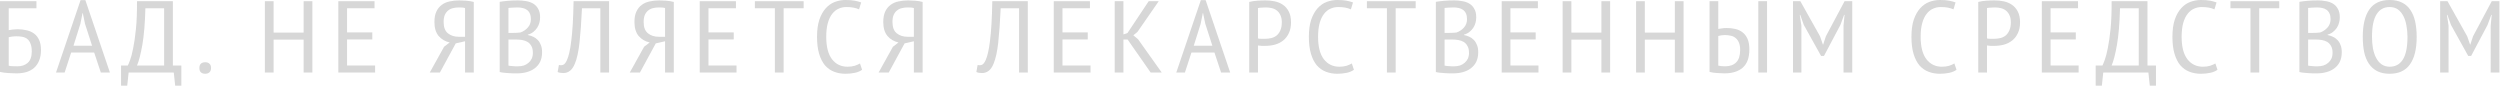 <svg width="1246" height="43" viewBox="0 0 1246 43" fill="none" xmlns="http://www.w3.org/2000/svg">
  <g opacity="0.4">
    <path
      d="M0 0.609H18.157V4.113H4.351V15.029C4.892 14.927 5.549 14.826 6.323 14.724C7.135 14.623 7.908 14.572 8.643 14.572C10.267 14.572 11.795 14.741 13.226 15.08C14.657 15.384 15.894 15.926 16.938 16.704C18.021 17.483 18.872 18.549 19.491 19.903C20.109 21.223 20.419 22.899 20.419 24.93C20.419 26.96 20.109 28.721 19.491 30.21C18.911 31.665 18.079 32.867 16.996 33.815C15.952 34.729 14.695 35.423 13.226 35.897C11.756 36.337 10.132 36.557 8.353 36.557C7.812 36.557 7.174 36.54 6.439 36.506C5.743 36.506 5.008 36.472 4.235 36.404C3.5 36.37 2.746 36.303 1.972 36.201C1.237 36.1 0.58 35.981 0 35.846V0.609ZM4.351 32.749C4.776 32.884 5.414 32.969 6.265 33.002C7.154 33.036 7.986 33.053 8.759 33.053C10.848 33.053 12.549 32.461 13.864 31.276C15.179 30.091 15.836 28.213 15.836 25.64C15.836 24.016 15.623 22.712 15.198 21.731C14.811 20.715 14.27 19.937 13.574 19.395C12.878 18.854 12.046 18.498 11.079 18.329C10.151 18.16 9.146 18.075 8.063 18.075C7.792 18.075 7.483 18.092 7.135 18.126C6.787 18.16 6.42 18.194 6.033 18.227C5.685 18.261 5.356 18.312 5.047 18.38C4.737 18.448 4.505 18.498 4.351 18.532V32.749Z"
      fill="#9A9A9A" />
    <path
      d="M46.947 26.199H35.461L32.213 36.15H27.92L40.16 0.051H42.538L54.778 36.15H50.253L46.947 26.199ZM36.621 22.797H45.902L42.364 11.83L41.262 6.499H41.146L40.044 11.932L36.621 22.797Z"
      fill="#9A9A9A" />
    <path
      d="M90.384 42.7H87.31L86.614 36.15H64.106L63.41 42.7H60.336V32.647H63.7C63.932 32.275 64.3 31.395 64.803 30.007C65.344 28.619 65.866 26.639 66.369 24.066C66.91 21.46 67.374 18.227 67.761 14.369C68.148 10.476 68.322 5.89 68.283 0.609H86.15V32.647H90.384V42.7ZM81.799 32.647V4.113H72.46C72.266 11.593 71.764 17.652 70.951 22.289C70.139 26.927 69.25 30.379 68.283 32.647H81.799Z"
      fill="#9A9A9A" />
    <path
      d="M99.375 33.866C99.375 32.918 99.626 32.207 100.129 31.733C100.67 31.259 101.386 31.022 102.275 31.022C103.165 31.022 103.861 31.259 104.364 31.733C104.905 32.207 105.176 32.918 105.176 33.866C105.176 34.847 104.905 35.575 104.364 36.049C103.861 36.523 103.165 36.76 102.275 36.76C101.386 36.76 100.67 36.523 100.129 36.049C99.626 35.575 99.375 34.847 99.375 33.866Z"
      fill="#9A9A9A" />
    <path
      d="M151.33 19.751H136.364V36.15H132.013V0.609H136.364V16.247H151.33V0.609H155.681V36.15H151.33V19.751Z"
      fill="#9A9A9A" />
    <path
      d="M168.624 0.609H186.665V4.113H172.975V16.146H185.563V19.649H172.975V32.647H186.955V36.15H168.624V0.609Z"
      fill="#9A9A9A" />
    <path
      d="M236.124 36.15H231.773V20.563L227.133 21.629L219.243 36.15H214.197L221.332 23.305L224.116 21.172C221.873 20.665 220.036 19.581 218.605 17.923C217.213 16.23 216.517 13.912 216.517 10.967C216.517 8.868 216.846 7.125 217.503 5.737C218.161 4.35 219.05 3.249 220.172 2.437C221.293 1.591 222.608 1.015 224.116 0.711C225.624 0.372 227.229 0.203 228.931 0.203C229.975 0.203 231.135 0.254 232.411 0.355C233.726 0.457 234.964 0.66 236.124 0.965V36.15ZM228.583 3.706C227.577 3.706 226.63 3.825 225.74 4.062C224.851 4.265 224.058 4.654 223.362 5.23C222.666 5.771 222.105 6.516 221.68 7.464C221.293 8.378 221.1 9.545 221.1 10.967C221.1 13.573 221.815 15.452 223.246 16.603C224.677 17.754 226.475 18.329 228.641 18.329H231.773V4.011C231.348 3.876 230.884 3.791 230.381 3.757C229.878 3.723 229.279 3.706 228.583 3.706Z"
      fill="#9A9A9A" />
    <path
      d="M269.185 8.682C269.185 9.562 269.069 10.442 268.837 11.322C268.605 12.202 268.237 13.032 267.734 13.81C267.232 14.589 266.594 15.283 265.82 15.892C265.085 16.501 264.177 16.958 263.094 17.263V17.466C264.022 17.635 264.911 17.923 265.762 18.329C266.613 18.701 267.367 19.243 268.024 19.954C268.682 20.631 269.204 21.477 269.591 22.492C269.977 23.474 270.171 24.659 270.171 26.047C270.171 27.874 269.842 29.465 269.185 30.819C268.527 32.139 267.618 33.222 266.458 34.069C265.337 34.915 264.022 35.541 262.514 35.947C261.044 36.353 259.478 36.557 257.815 36.557C257.274 36.557 256.636 36.557 255.901 36.557C255.205 36.557 254.451 36.523 253.638 36.455C252.826 36.421 252.014 36.353 251.202 36.252C250.429 36.184 249.713 36.066 249.056 35.897V0.914C250.216 0.711 251.57 0.542 253.116 0.406C254.702 0.271 256.404 0.203 258.221 0.203C259.536 0.203 260.851 0.322 262.166 0.559C263.48 0.762 264.66 1.168 265.704 1.777C266.748 2.386 267.58 3.249 268.198 4.366C268.856 5.45 269.185 6.888 269.185 8.682ZM258.163 33.053C259.207 33.053 260.174 32.918 261.063 32.647C261.953 32.342 262.726 31.902 263.384 31.327C264.08 30.752 264.621 30.058 265.008 29.245C265.395 28.399 265.588 27.417 265.588 26.3C265.588 24.913 265.337 23.796 264.834 22.949C264.37 22.069 263.751 21.392 262.978 20.919C262.204 20.445 261.315 20.123 260.309 19.954C259.343 19.785 258.337 19.7 257.293 19.7H253.406V32.698C253.638 32.766 253.929 32.816 254.277 32.85C254.663 32.884 255.069 32.918 255.495 32.952C255.959 32.986 256.423 33.019 256.887 33.053C257.351 33.053 257.776 33.053 258.163 33.053ZM255.785 16.4C256.326 16.4 256.945 16.383 257.641 16.349C258.337 16.315 258.917 16.264 259.381 16.197C260.812 15.689 262.03 14.877 263.036 13.759C264.08 12.609 264.602 11.204 264.602 9.545C264.602 8.428 264.428 7.497 264.08 6.753C263.732 5.974 263.249 5.365 262.63 4.925C262.05 4.485 261.354 4.18 260.541 4.011C259.729 3.808 258.879 3.706 257.989 3.706C256.984 3.706 256.075 3.74 255.263 3.808C254.451 3.842 253.832 3.893 253.406 3.96V16.4H255.785Z"
      fill="#9A9A9A" />
    <path
      d="M299.216 4.113H290.05C289.741 10.916 289.335 16.603 288.832 21.172C288.329 25.742 287.556 29.262 286.512 31.733C285.854 33.358 285.042 34.543 284.075 35.287C283.109 36.032 282.007 36.404 280.769 36.404C279.647 36.404 278.7 36.235 277.927 35.897L278.565 32.393C279.338 32.596 280.054 32.562 280.711 32.292C281.368 32.021 281.987 31.242 282.567 29.956C282.993 29.042 283.379 27.824 283.727 26.3C284.114 24.743 284.443 22.78 284.714 20.411C285.023 18.041 285.274 15.232 285.468 11.982C285.661 8.733 285.796 4.942 285.874 0.609H303.566V36.15H299.216V4.113Z"
      fill="#9A9A9A" />
    <path
      d="M335.816 36.15H331.465V20.563L326.825 21.629L318.935 36.15H313.889L321.024 23.305L323.808 21.172C321.565 20.665 319.728 19.581 318.297 17.923C316.905 16.23 316.209 13.912 316.209 10.967C316.209 8.868 316.538 7.125 317.195 5.737C317.853 4.35 318.742 3.249 319.864 2.437C320.985 1.591 322.3 1.015 323.808 0.711C325.316 0.372 326.921 0.203 328.623 0.203C329.667 0.203 330.827 0.254 332.103 0.355C333.418 0.457 334.656 0.66 335.816 0.965V36.15ZM328.275 3.706C327.269 3.706 326.322 3.825 325.432 4.062C324.543 4.265 323.75 4.654 323.054 5.23C322.358 5.771 321.797 6.516 321.372 7.464C320.985 8.378 320.792 9.545 320.792 10.967C320.792 13.573 321.507 15.452 322.938 16.603C324.369 17.754 326.167 18.329 328.333 18.329H331.465V4.011C331.04 3.876 330.576 3.791 330.073 3.757C329.57 3.723 328.971 3.706 328.275 3.706Z"
      fill="#9A9A9A" />
    <path
      d="M348.748 0.609H366.789V4.113H353.099V16.146H365.686V19.649H353.099V32.647H367.079V36.15H348.748V0.609Z"
      fill="#9A9A9A" />
    <path d="M400.532 4.113H390.555V36.15H386.204V4.113H376.227V0.609H400.532V4.113Z"
      fill="#9A9A9A" />
    <path
      d="M429.661 34.779C428.695 35.49 427.477 35.998 426.007 36.303C424.537 36.607 422.991 36.76 421.366 36.76C419.317 36.76 417.422 36.421 415.682 35.744C413.941 35.067 412.433 34.001 411.157 32.545C409.919 31.056 408.953 29.144 408.257 26.808C407.56 24.473 407.212 21.663 407.212 18.38C407.212 14.995 407.599 12.135 408.373 9.799C409.185 7.464 410.248 5.568 411.563 4.113C412.878 2.657 414.386 1.608 416.088 0.965C417.828 0.322 419.607 0 421.424 0C423.281 0 424.808 0.118 426.007 0.355C427.244 0.592 428.308 0.88 429.197 1.219L428.153 4.671C427.38 4.299 426.471 4.011 425.427 3.808C424.383 3.605 423.184 3.503 421.83 3.503C420.477 3.503 419.201 3.774 418.002 4.316C416.803 4.823 415.74 5.67 414.811 6.854C413.883 8.005 413.149 9.528 412.607 11.424C412.066 13.319 411.795 15.638 411.795 18.38C411.795 23.322 412.762 27.045 414.695 29.55C416.629 32.021 419.201 33.256 422.411 33.256C423.725 33.256 424.905 33.104 425.949 32.799C426.993 32.461 427.883 32.072 428.617 31.632L429.661 34.779Z"
      fill="#9A9A9A" />
    <path
      d="M459.826 36.15H455.475V20.563L450.835 21.629L442.946 36.15H437.899L445.034 23.305L447.818 21.172C445.575 20.665 443.738 19.581 442.308 17.923C440.915 16.23 440.219 13.912 440.219 10.967C440.219 8.868 440.548 7.125 441.205 5.737C441.863 4.35 442.752 3.249 443.874 2.437C444.995 1.591 446.31 1.015 447.818 0.711C449.327 0.372 450.931 0.203 452.633 0.203C453.677 0.203 454.837 0.254 456.114 0.355C457.428 0.457 458.666 0.66 459.826 0.965V36.15ZM452.285 3.706C451.28 3.706 450.332 3.825 449.443 4.062C448.553 4.265 447.76 4.654 447.064 5.23C446.368 5.771 445.807 6.516 445.382 7.464C444.995 8.378 444.802 9.545 444.802 10.967C444.802 13.573 445.517 15.452 446.948 16.603C448.379 17.754 450.177 18.329 452.343 18.329H455.475V4.011C455.05 3.876 454.586 3.791 454.083 3.757C453.581 3.723 452.981 3.706 452.285 3.706Z"
      fill="#9A9A9A" />
    <path
      d="M507.906 4.113H498.741C498.431 10.916 498.025 16.603 497.523 21.172C497.02 25.742 496.246 29.262 495.202 31.733C494.545 33.358 493.733 34.543 492.766 35.287C491.799 36.032 490.697 36.404 489.46 36.404C488.338 36.404 487.391 36.235 486.617 35.897L487.255 32.393C488.029 32.596 488.744 32.562 489.402 32.292C490.059 32.021 490.678 31.242 491.258 29.956C491.683 29.042 492.07 27.824 492.418 26.3C492.805 24.743 493.133 22.78 493.404 20.411C493.713 18.041 493.965 15.232 494.158 11.982C494.352 8.733 494.487 4.942 494.564 0.609H512.257V36.15H507.906V4.113Z"
      fill="#9A9A9A" />
    <path
      d="M525.19 0.609H543.23V4.113H529.54V16.146H542.128V19.649H529.54V32.647H543.52V36.15H525.19V0.609Z"
      fill="#9A9A9A" />
    <path
      d="M562.008 19.7H559.92V36.15H555.569V0.609H559.92V17.161L561.95 16.451L572.507 0.609H577.496L566.881 15.943L564.85 17.567L567.229 19.598L579.004 36.15H573.494L562.008 19.7Z"
      fill="#9A9A9A" />
    <path
      d="M605.291 26.199H593.806L590.557 36.15H586.265L598.505 0.051H600.883L613.122 36.15H608.598L605.291 26.199ZM594.966 22.797H604.247L600.709 11.83L599.607 6.499H599.491L598.388 11.932L594.966 22.797Z"
      fill="#9A9A9A" />
    <path
      d="M622.616 0.965C623.853 0.66 625.168 0.457 626.56 0.355C627.953 0.254 629.326 0.203 630.679 0.203C632.226 0.203 633.753 0.355 635.262 0.66C636.77 0.965 638.123 1.523 639.322 2.336C640.56 3.148 641.546 4.265 642.281 5.687C643.054 7.108 643.441 8.919 643.441 11.119C643.441 13.252 643.073 15.063 642.339 16.552C641.642 18.041 640.695 19.26 639.496 20.208C638.336 21.122 636.982 21.799 635.436 22.239C633.927 22.645 632.361 22.848 630.737 22.848C630.582 22.848 630.331 22.848 629.983 22.848C629.635 22.848 629.268 22.848 628.881 22.848C628.494 22.814 628.107 22.78 627.721 22.746C627.373 22.712 627.121 22.679 626.966 22.645V36.15H622.616V0.965ZM630.911 3.706C630.138 3.706 629.383 3.74 628.649 3.808C627.953 3.842 627.392 3.91 626.966 4.011V19.141C627.121 19.209 627.353 19.26 627.663 19.294C628.011 19.294 628.359 19.311 628.707 19.345C629.055 19.345 629.384 19.345 629.693 19.345C630.041 19.345 630.292 19.345 630.447 19.345C631.53 19.345 632.574 19.226 633.579 18.989C634.585 18.752 635.474 18.329 636.248 17.72C637.021 17.077 637.64 16.23 638.104 15.181C638.607 14.098 638.858 12.744 638.858 11.119C638.858 9.698 638.626 8.513 638.162 7.565C637.737 6.617 637.156 5.856 636.422 5.28C635.726 4.705 634.894 4.299 633.928 4.062C632.961 3.825 631.955 3.706 630.911 3.706Z"
      fill="#9A9A9A" />
    <path
      d="M674.793 34.779C673.826 35.49 672.608 35.998 671.138 36.303C669.669 36.607 668.122 36.76 666.497 36.76C664.448 36.76 662.553 36.421 660.813 35.744C659.073 35.067 657.564 34.001 656.288 32.545C655.051 31.056 654.084 29.144 653.388 26.808C652.692 24.473 652.344 21.663 652.344 18.38C652.344 14.995 652.73 12.135 653.504 9.799C654.316 7.464 655.379 5.568 656.694 4.113C658.009 2.657 659.517 1.608 661.219 0.965C662.959 0.322 664.738 0 666.555 0C668.412 0 669.939 0.118 671.138 0.355C672.376 0.592 673.439 0.88 674.329 1.219L673.284 4.671C672.511 4.299 671.602 4.011 670.558 3.808C669.514 3.605 668.315 3.503 666.962 3.503C665.608 3.503 664.332 3.774 663.133 4.316C661.934 4.823 660.871 5.67 659.943 6.854C659.015 8.005 658.28 9.528 657.738 11.424C657.197 13.319 656.926 15.638 656.926 18.38C656.926 23.322 657.893 27.045 659.827 29.55C661.76 32.021 664.332 33.256 667.542 33.256C668.857 33.256 670.036 33.104 671.08 32.799C672.124 32.461 673.014 32.072 673.749 31.632L674.793 34.779Z"
      fill="#9A9A9A" />
    <path d="M705.573 4.113H695.595V36.15H691.245V4.113H681.267V0.609H705.573V4.113Z"
      fill="#9A9A9A" />
    <path
      d="M735.752 8.682C735.752 9.562 735.636 10.442 735.404 11.322C735.172 12.202 734.805 13.032 734.302 13.81C733.799 14.589 733.161 15.283 732.388 15.892C731.653 16.501 730.744 16.958 729.662 17.263V17.466C730.59 17.635 731.479 17.923 732.33 18.329C733.181 18.701 733.935 19.243 734.592 19.954C735.25 20.631 735.772 21.477 736.158 22.492C736.545 23.474 736.739 24.659 736.739 26.047C736.739 27.874 736.41 29.465 735.752 30.819C735.095 32.139 734.186 33.222 733.026 34.069C731.904 34.915 730.59 35.541 729.081 35.947C727.612 36.353 726.046 36.557 724.383 36.557C723.841 36.557 723.203 36.557 722.468 36.557C721.772 36.557 721.018 36.523 720.206 36.455C719.394 36.421 718.582 36.353 717.77 36.252C716.996 36.184 716.281 36.066 715.624 35.897V0.914C716.784 0.711 718.137 0.542 719.684 0.406C721.27 0.271 722.971 0.203 724.789 0.203C726.104 0.203 727.419 0.322 728.733 0.559C730.048 0.762 731.228 1.168 732.272 1.777C733.316 2.386 734.147 3.249 734.766 4.366C735.424 5.45 735.752 6.888 735.752 8.682ZM724.731 33.053C725.775 33.053 726.742 32.918 727.631 32.647C728.521 32.342 729.294 31.902 729.952 31.327C730.648 30.752 731.189 30.058 731.576 29.245C731.962 28.399 732.156 27.417 732.156 26.3C732.156 24.913 731.905 23.796 731.402 22.949C730.938 22.069 730.319 21.392 729.545 20.919C728.772 20.445 727.883 20.123 726.877 19.954C725.91 19.785 724.905 19.7 723.861 19.7H719.974V32.698C720.206 32.766 720.496 32.816 720.844 32.85C721.231 32.884 721.637 32.918 722.062 32.952C722.526 32.986 722.991 33.019 723.455 33.053C723.919 33.053 724.344 33.053 724.731 33.053ZM722.352 16.4C722.894 16.4 723.513 16.383 724.209 16.349C724.905 16.315 725.485 16.264 725.949 16.197C727.38 15.689 728.598 14.877 729.603 13.759C730.648 12.609 731.17 11.204 731.17 9.545C731.17 8.428 730.996 7.497 730.648 6.753C730.3 5.974 729.816 5.365 729.197 4.925C728.617 4.485 727.921 4.18 727.109 4.011C726.297 3.808 725.446 3.706 724.557 3.706C723.551 3.706 722.643 3.74 721.831 3.808C721.018 3.842 720.4 3.893 719.974 3.96V16.4H722.352Z"
      fill="#9A9A9A" />
    <path
      d="M748.439 0.609H766.479V4.113H752.789V16.146H765.377V19.649H752.789V32.647H766.769V36.15H748.439V0.609Z"
      fill="#9A9A9A" />
    <path
      d="M798.135 19.751H783.169V36.15H778.818V0.609H783.169V16.247H798.135V0.609H802.486V36.15H798.135V19.751Z"
      fill="#9A9A9A" />
    <path
      d="M834.746 19.751H819.78V36.15H815.429V0.609H819.78V16.247H834.746V0.609H839.096V36.15H834.746V19.751Z"
      fill="#9A9A9A" />
    <path
      d="M876.345 0.609H880.696V36.15H876.345V0.609ZM852.04 0.609H856.39V14.419C856.738 14.352 857.318 14.267 858.131 14.166C858.943 14.03 859.736 13.963 860.509 13.963C862.017 13.963 863.448 14.115 864.802 14.419C866.194 14.724 867.412 15.283 868.456 16.095C869.5 16.874 870.332 17.957 870.95 19.345C871.569 20.732 871.879 22.492 871.879 24.625C871.879 28.754 870.776 31.784 868.572 33.713C866.406 35.609 863.371 36.557 859.465 36.557C858.575 36.557 857.415 36.506 855.984 36.404C854.592 36.337 853.277 36.15 852.04 35.846V0.609ZM859.871 33.053C862.191 33.053 864.009 32.393 865.324 31.073C866.638 29.753 867.296 27.722 867.296 24.98C867.296 23.491 867.102 22.272 866.716 21.325C866.329 20.343 865.788 19.564 865.092 18.989C864.434 18.414 863.641 18.024 862.713 17.821C861.785 17.584 860.78 17.466 859.697 17.466C859.155 17.466 858.537 17.517 857.841 17.618C857.183 17.72 856.7 17.821 856.39 17.923V32.698C857.164 32.935 858.324 33.053 859.871 33.053Z"
      fill="#9A9A9A" />
    <path
      d="M918.811 12.795L919.333 7.413H919.101L917.245 12.439L909.066 27.874H907.616L899.03 12.439L897.232 7.413H897L897.812 12.795V36.15H893.636V0.609H897.29L907.093 18.075L908.544 22.239H908.66L910.052 18.024L919.333 0.609H923.162V36.15H918.811V12.795Z"
      fill="#9A9A9A" />
    <path
      d="M975.115 34.779C974.149 35.49 972.93 35.998 971.461 36.303C969.991 36.607 968.444 36.76 966.82 36.76C964.771 36.76 962.876 36.421 961.135 35.744C959.395 35.067 957.887 34.001 956.611 32.545C955.373 31.056 954.407 29.144 953.711 26.808C953.014 24.473 952.666 21.663 952.666 18.38C952.666 14.995 953.053 12.135 953.826 9.799C954.639 7.464 955.702 5.568 957.017 4.113C958.332 2.657 959.84 1.608 961.542 0.965C963.282 0.322 965.061 0 966.878 0C968.734 0 970.262 0.118 971.461 0.355C972.698 0.592 973.762 0.88 974.651 1.219L973.607 4.671C972.834 4.299 971.925 4.011 970.881 3.808C969.837 3.605 968.638 3.503 967.284 3.503C965.931 3.503 964.655 3.774 963.456 4.316C962.257 4.823 961.193 5.67 960.265 6.854C959.337 8.005 958.602 9.528 958.061 11.424C957.52 13.319 957.249 15.638 957.249 18.38C957.249 23.322 958.216 27.045 960.149 29.55C962.083 32.021 964.655 33.256 967.864 33.256C969.179 33.256 970.359 33.104 971.403 32.799C972.447 32.461 973.336 32.072 974.071 31.632L975.115 34.779Z"
      fill="#9A9A9A" />
    <path
      d="M985.963 0.965C987.201 0.66 988.516 0.457 989.908 0.355C991.3 0.254 992.673 0.203 994.026 0.203C995.573 0.203 997.101 0.355 998.609 0.66C1000.12 0.965 1001.47 1.523 1002.67 2.336C1003.91 3.148 1004.89 4.265 1005.63 5.687C1006.4 7.108 1006.79 8.919 1006.79 11.119C1006.79 13.252 1006.42 15.063 1005.69 16.552C1004.99 18.041 1004.04 19.26 1002.84 20.208C1001.68 21.122 1000.33 21.799 998.783 22.239C997.275 22.645 995.709 22.848 994.084 22.848C993.93 22.848 993.678 22.848 993.33 22.848C992.982 22.848 992.615 22.848 992.228 22.848C991.841 22.814 991.455 22.78 991.068 22.746C990.72 22.712 990.469 22.679 990.314 22.645V36.15H985.963V0.965ZM994.258 3.706C993.485 3.706 992.731 3.74 991.996 3.808C991.3 3.842 990.739 3.91 990.314 4.011V19.141C990.469 19.209 990.701 19.26 991.01 19.294C991.358 19.294 991.706 19.311 992.054 19.345C992.402 19.345 992.731 19.345 993.04 19.345C993.388 19.345 993.64 19.345 993.794 19.345C994.877 19.345 995.921 19.226 996.927 18.989C997.932 18.752 998.822 18.329 999.595 17.72C1000.37 17.077 1000.99 16.23 1001.45 15.181C1001.95 14.098 1002.21 12.744 1002.21 11.119C1002.21 9.698 1001.97 8.513 1001.51 7.565C1001.08 6.617 1000.5 5.856 999.769 5.28C999.073 4.705 998.242 4.299 997.275 4.062C996.308 3.825 995.303 3.706 994.258 3.706Z"
      fill="#9A9A9A" />
    <path
      d="M1017.65 0.609H1035.69V4.113H1022V16.146H1034.58V19.649H1022V32.647H1035.98V36.15H1017.65V0.609Z"
      fill="#9A9A9A" />
    <path
      d="M1074.53 42.7H1071.46L1070.76 36.15H1048.26L1047.56 42.7H1044.49V32.647H1047.85C1048.08 32.275 1048.45 31.395 1048.95 30.007C1049.49 28.619 1050.02 26.639 1050.52 24.066C1051.06 21.46 1051.52 18.227 1051.91 14.369C1052.3 10.476 1052.47 5.89 1052.43 0.609H1070.3V32.647H1074.53V42.7ZM1065.95 32.647V4.113H1056.61C1056.42 11.593 1055.91 17.652 1055.1 22.289C1054.29 26.927 1053.4 30.379 1052.43 32.647H1065.95Z"
      fill="#9A9A9A" />
    <path
      d="M1105.19 34.779C1104.22 35.49 1103 35.998 1101.53 36.303C1100.06 36.607 1098.52 36.76 1096.89 36.76C1094.84 36.76 1092.95 36.421 1091.21 35.744C1089.47 35.067 1087.96 34.001 1086.68 32.545C1085.44 31.056 1084.48 29.144 1083.78 26.808C1083.09 24.473 1082.74 21.663 1082.74 18.38C1082.74 14.995 1083.12 12.135 1083.9 9.799C1084.71 7.464 1085.77 5.568 1087.09 4.113C1088.4 2.657 1089.91 1.608 1091.61 0.965C1093.35 0.322 1095.13 0 1096.95 0C1098.81 0 1100.33 0.118 1101.53 0.355C1102.77 0.592 1103.83 0.88 1104.72 1.219L1103.68 4.671C1102.91 4.299 1102 4.011 1100.95 3.808C1099.91 3.605 1098.71 3.503 1097.36 3.503C1096 3.503 1094.73 3.774 1093.53 4.316C1092.33 4.823 1091.27 5.67 1090.34 6.854C1089.41 8.005 1088.67 9.528 1088.13 11.424C1087.59 13.319 1087.32 15.638 1087.32 18.38C1087.32 23.322 1088.29 27.045 1090.22 29.55C1092.15 32.021 1094.73 33.256 1097.94 33.256C1099.25 33.256 1100.43 33.104 1101.47 32.799C1102.52 32.461 1103.41 32.072 1104.14 31.632L1105.19 34.779Z"
      fill="#9A9A9A" />
    <path d="M1135.97 4.113H1125.99V36.15H1121.64V4.113H1111.66V0.609H1135.97V4.113Z"
      fill="#9A9A9A" />
    <path
      d="M1166.15 8.682C1166.15 9.562 1166.03 10.442 1165.8 11.322C1165.57 12.202 1165.2 13.032 1164.7 13.81C1164.19 14.589 1163.56 15.283 1162.78 15.892C1162.05 16.501 1161.14 16.958 1160.06 17.263V17.466C1160.98 17.635 1161.87 17.923 1162.72 18.329C1163.57 18.701 1164.33 19.243 1164.99 19.954C1165.64 20.631 1166.17 21.477 1166.55 22.492C1166.94 23.474 1167.13 24.659 1167.13 26.047C1167.13 27.874 1166.8 29.465 1166.15 30.819C1165.49 32.139 1164.58 33.222 1163.42 34.069C1162.3 34.915 1160.98 35.541 1159.48 35.947C1158.01 36.353 1156.44 36.557 1154.78 36.557C1154.24 36.557 1153.6 36.557 1152.86 36.557C1152.17 36.557 1151.41 36.523 1150.6 36.455C1149.79 36.421 1148.98 36.353 1148.16 36.252C1147.39 36.184 1146.68 36.066 1146.02 35.897V0.914C1147.18 0.711 1148.53 0.542 1150.08 0.406C1151.66 0.271 1153.37 0.203 1155.18 0.203C1156.5 0.203 1157.81 0.322 1159.13 0.559C1160.44 0.762 1161.62 1.168 1162.67 1.777C1163.71 2.386 1164.54 3.249 1165.16 4.366C1165.82 5.45 1166.15 6.888 1166.15 8.682ZM1155.12 33.053C1156.17 33.053 1157.14 32.918 1158.03 32.647C1158.91 32.342 1159.69 31.902 1160.35 31.327C1161.04 30.752 1161.58 30.058 1161.97 29.245C1162.36 28.399 1162.55 27.417 1162.55 26.3C1162.55 24.913 1162.3 23.796 1161.8 22.949C1161.33 22.069 1160.71 21.392 1159.94 20.919C1159.17 20.445 1158.28 20.123 1157.27 19.954C1156.3 19.785 1155.3 19.7 1154.25 19.7H1150.37V32.698C1150.6 32.766 1150.89 32.816 1151.24 32.85C1151.63 32.884 1152.03 32.918 1152.46 32.952C1152.92 32.986 1153.38 33.019 1153.85 33.053C1154.31 33.053 1154.74 33.053 1155.12 33.053ZM1152.75 16.4C1153.29 16.4 1153.91 16.383 1154.6 16.349C1155.3 16.315 1155.88 16.264 1156.34 16.197C1157.77 15.689 1158.99 14.877 1160 13.759C1161.04 12.609 1161.56 11.204 1161.56 9.545C1161.56 8.428 1161.39 7.497 1161.04 6.753C1160.69 5.974 1160.21 5.365 1159.59 4.925C1159.01 4.485 1158.32 4.18 1157.5 4.011C1156.69 3.808 1155.84 3.706 1154.95 3.706C1153.95 3.706 1153.04 3.74 1152.22 3.808C1151.41 3.842 1150.79 3.893 1150.37 3.96V16.4H1152.75Z"
      fill="#9A9A9A" />
    <path
      d="M1177.61 18.38C1177.61 12.355 1178.72 7.785 1180.92 4.671C1183.13 1.557 1186.49 0 1191.01 0C1193.45 0 1195.52 0.44 1197.22 1.32C1198.92 2.166 1200.3 3.385 1201.34 4.976C1202.42 6.567 1203.22 8.496 1203.72 10.764C1204.22 13.032 1204.47 15.57 1204.47 18.38C1204.47 24.405 1203.35 28.974 1201.11 32.089C1198.9 35.203 1195.54 36.76 1191.01 36.76C1188.62 36.76 1186.57 36.337 1184.87 35.49C1183.16 34.61 1181.77 33.375 1180.69 31.784C1179.61 30.193 1178.81 28.264 1178.31 25.996C1177.85 23.728 1177.61 21.189 1177.61 18.38ZM1182.2 18.38C1182.2 20.377 1182.35 22.272 1182.66 24.066C1183.01 25.86 1183.53 27.434 1184.23 28.788C1184.92 30.142 1185.83 31.225 1186.95 32.038C1188.08 32.85 1189.43 33.256 1191.01 33.256C1193.92 33.256 1196.12 32.038 1197.63 29.601C1199.14 27.164 1199.89 23.423 1199.89 18.38C1199.89 16.417 1199.72 14.538 1199.37 12.744C1199.06 10.95 1198.56 9.376 1197.86 8.022C1197.16 6.634 1196.25 5.534 1195.13 4.722C1194.01 3.91 1192.64 3.503 1191.01 3.503C1188.15 3.503 1185.97 4.722 1184.46 7.159C1182.95 9.596 1182.2 13.336 1182.2 18.38Z"
      fill="#9A9A9A" />
    <path
      d="M1241.36 12.795L1241.88 7.413H1241.65L1239.79 12.439L1231.61 27.874H1230.16L1221.58 12.439L1219.78 7.413H1219.54L1220.36 12.795V36.15H1216.18V0.609H1219.83L1229.64 18.075L1231.09 22.239H1231.2L1232.6 18.024L1241.88 0.609H1245.71V36.15H1241.36V12.795Z"
      fill="#9A9A9A" />
  </g>
</svg>
  